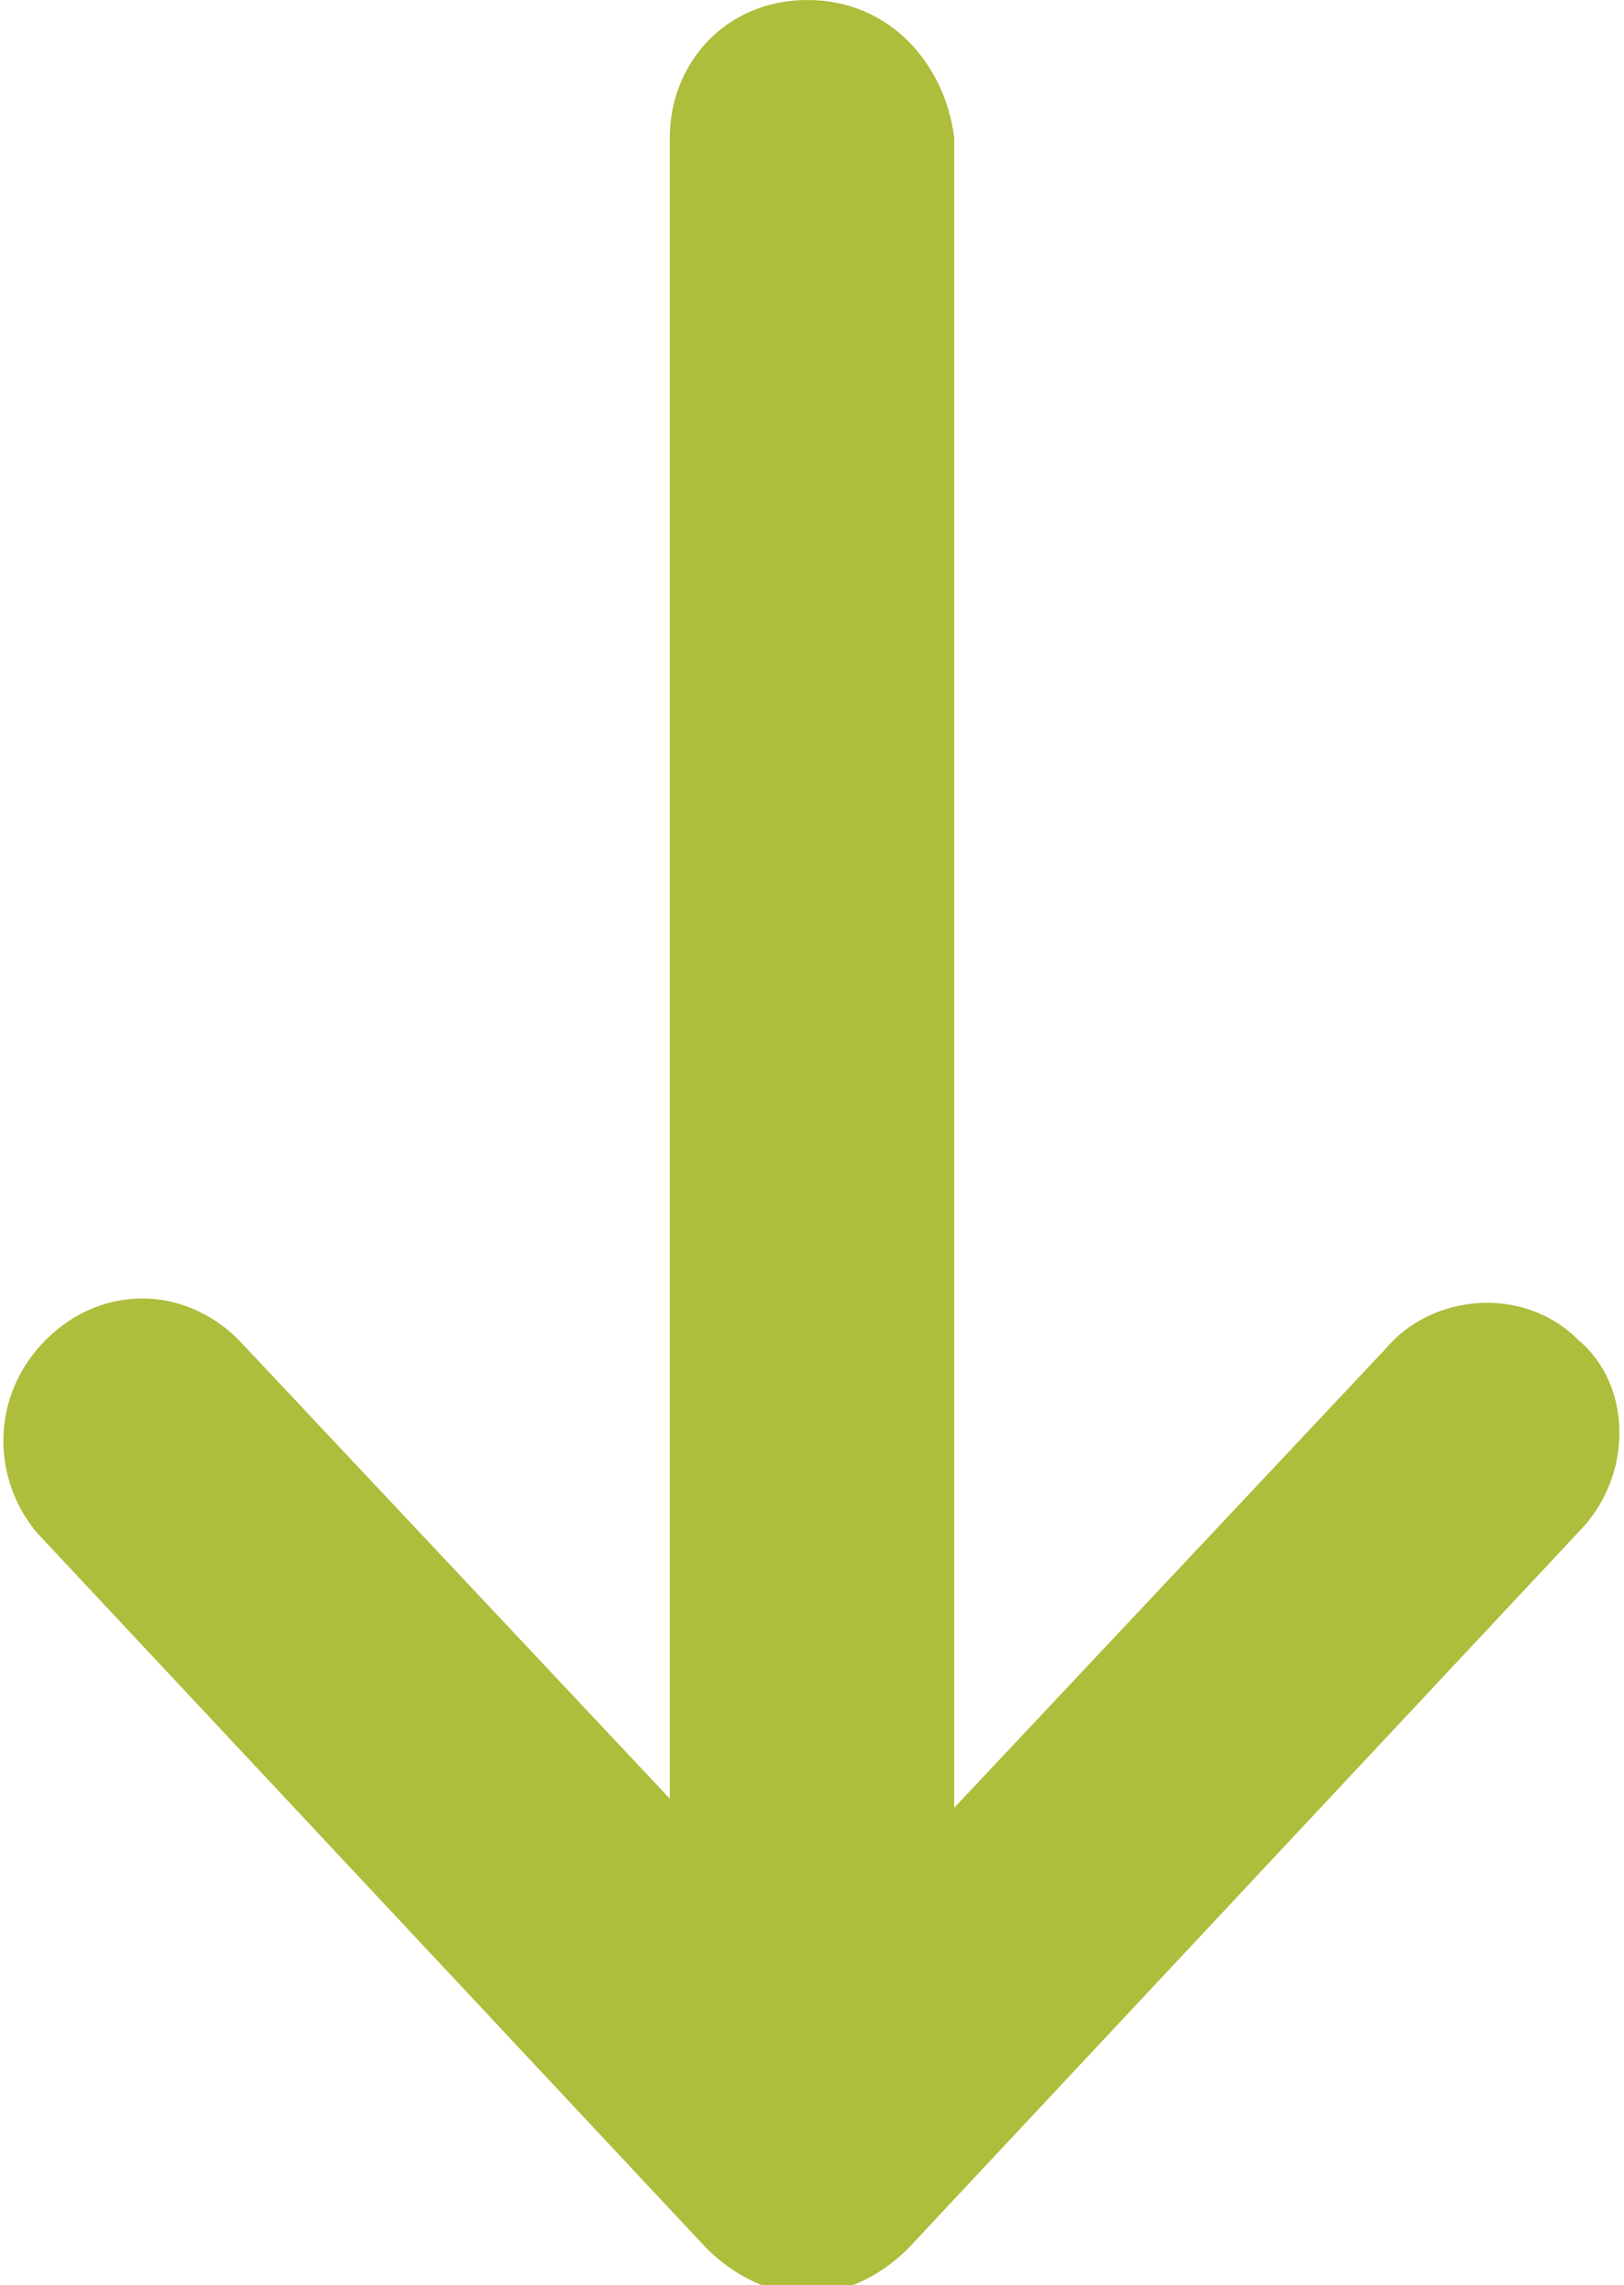 <?xml version="1.0" encoding="utf-8"?>
<!-- Generator: Adobe Illustrator 26.0.3, SVG Export Plug-In . SVG Version: 6.00 Build 0)  -->
<svg version="1.1" id="Ebene_1" xmlns="http://www.w3.org/2000/svg" xmlns:xlink="http://www.w3.org/1999/xlink" x="0px" y="0px"
	 viewBox="0 0 17.7 24.9" style="enable-background:new 0 0 17.7 24.9;" xml:space="preserve">
<style type="text/css">
	.st0{fill:#AEBD3B;}
</style>
<path class="st0" d="M17.2,14.6c-0.6-0.6-1.6-0.5-2.1,0.1l-4.7,5V1.5C10.3,0.7,9.7,0,8.8,0S7.3,0.7,7.3,1.5v18.1l-4.7-5
	C2,14,1.1,14,0.5,14.6c-0.6,0.6-0.6,1.5-0.1,2.1l7.3,7.8c0.3,0.3,0.7,0.5,1.1,0.5s0.8-0.2,1.1-0.5l7.3-7.8
	C17.8,16.1,17.8,15.1,17.2,14.6z"/>
</svg>
